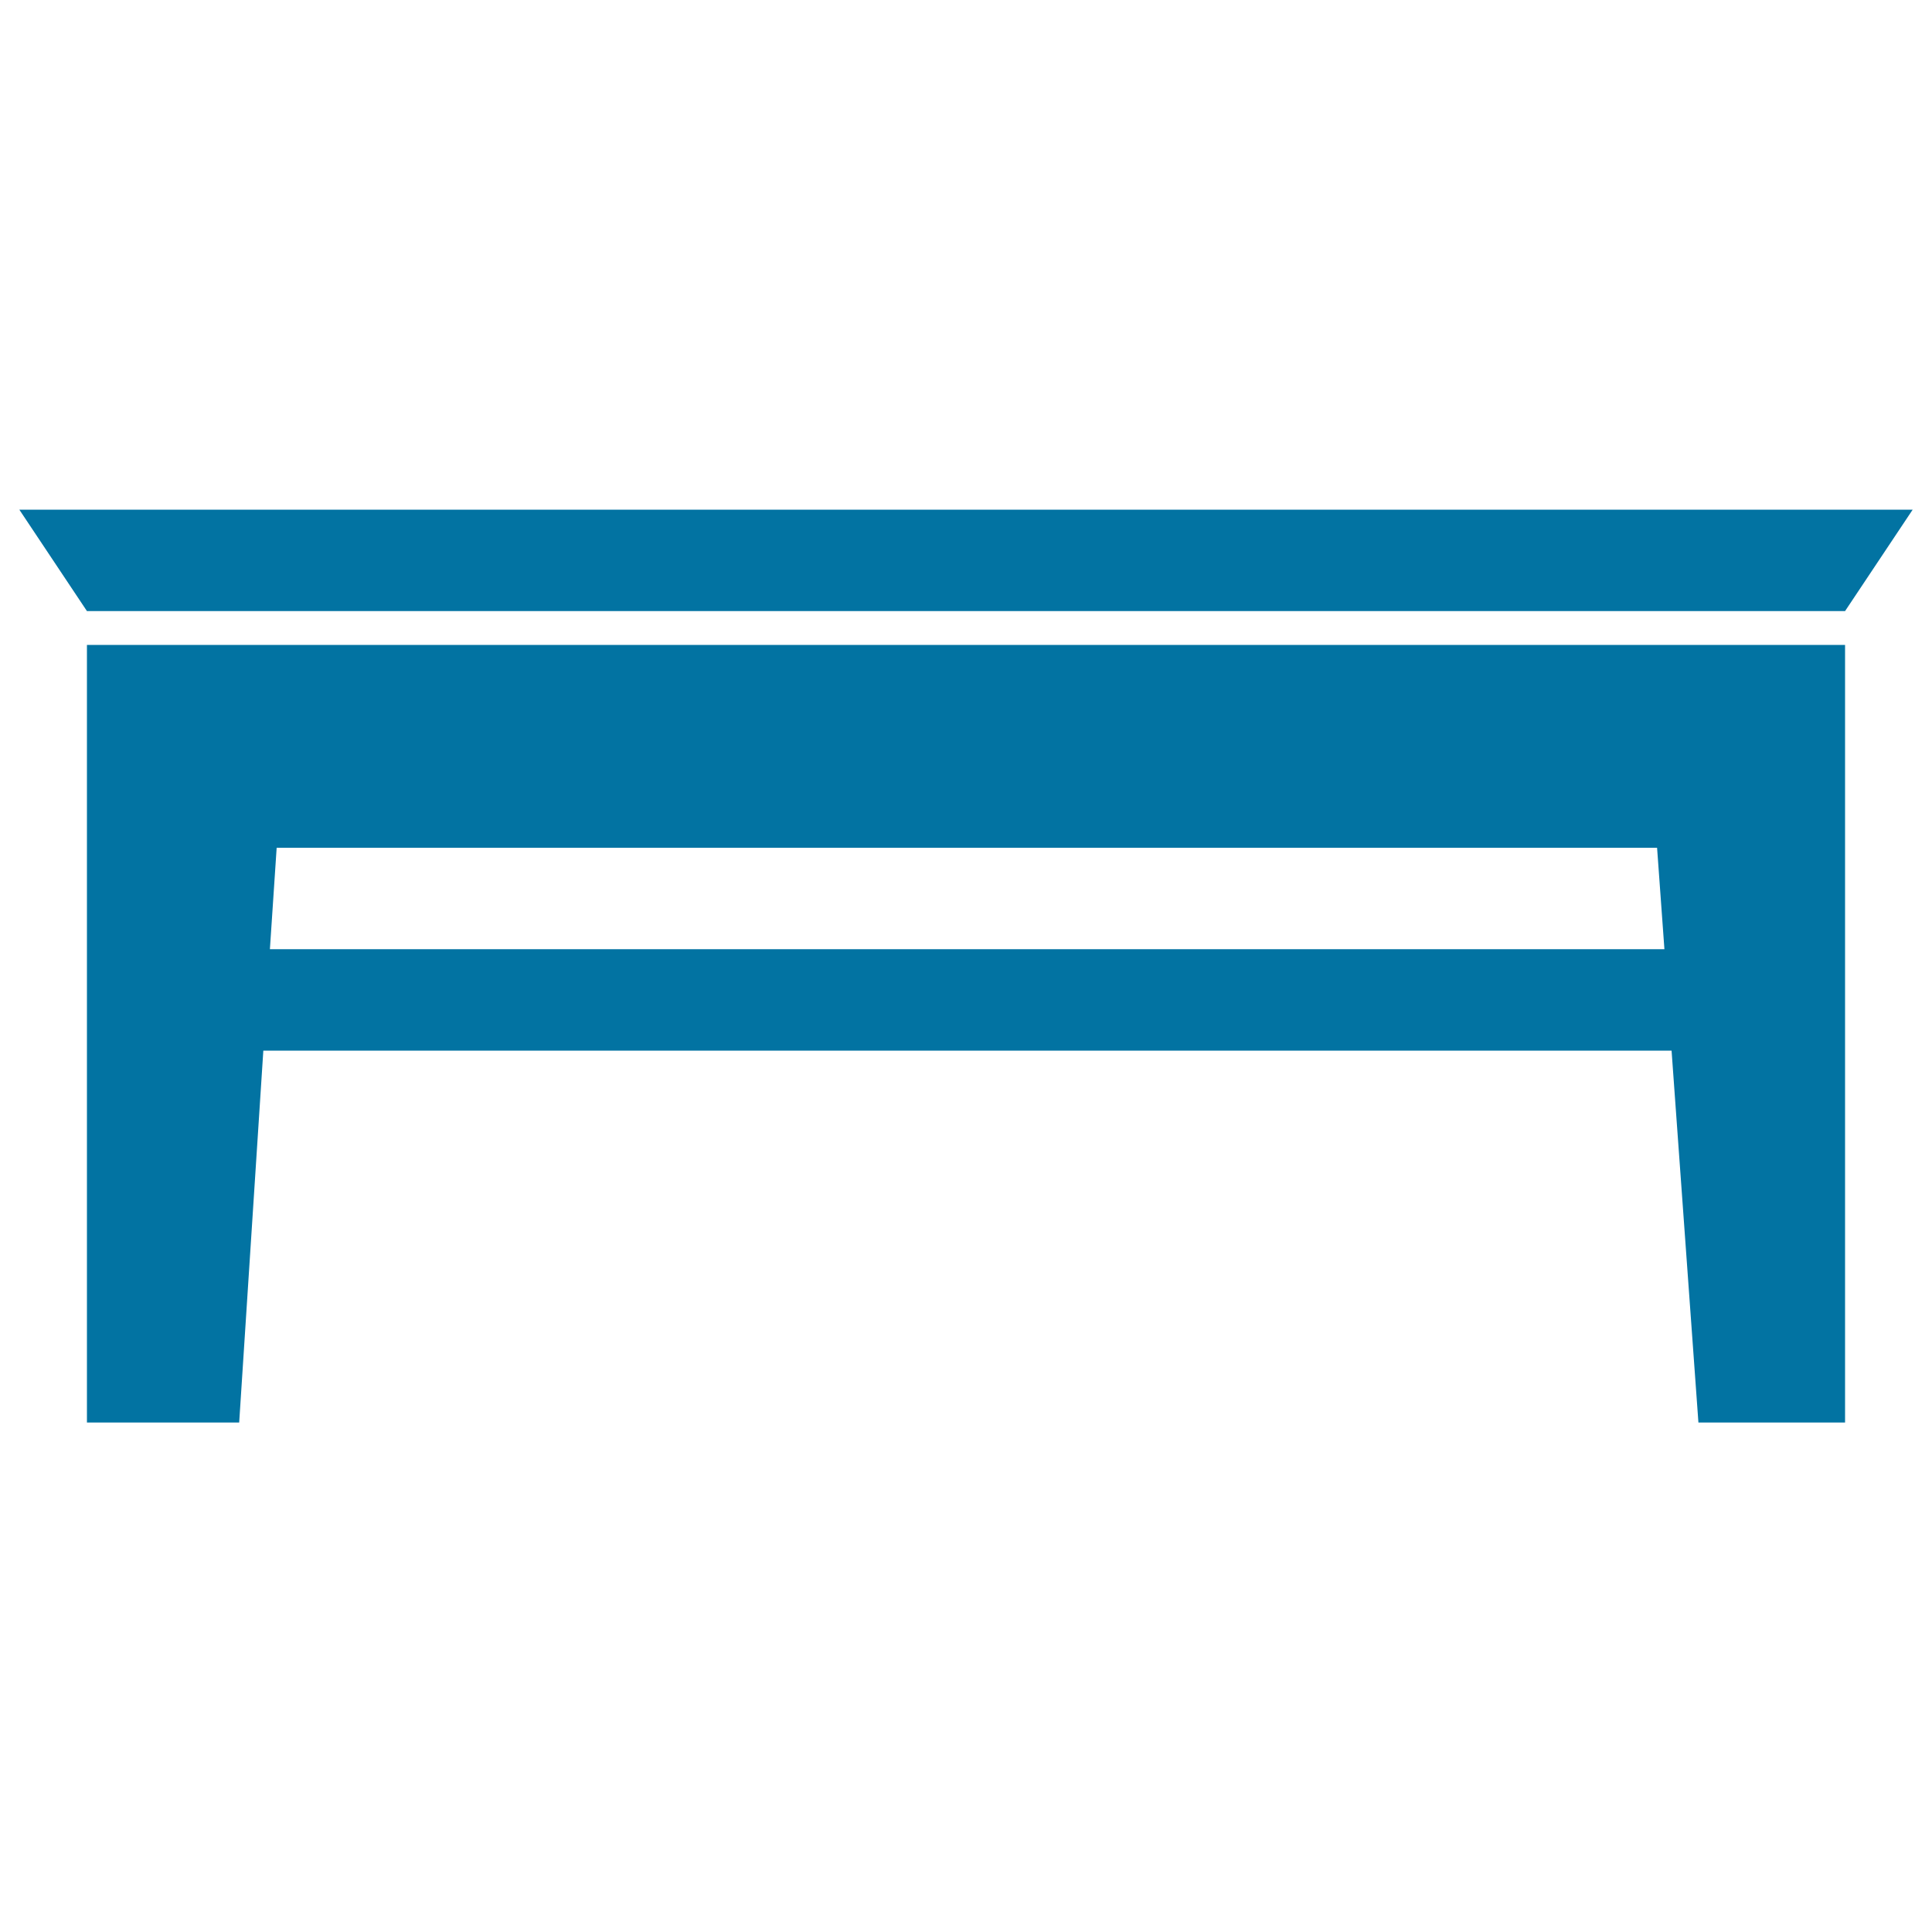 <svg xmlns="http://www.w3.org/2000/svg" viewBox="0 0 1000 1000" style="fill:#0273a2">
<title>Livingroom Table SVG icon</title>
<g><g><path d="M136.3,543.8h728.9l13.9,192.5H955V438.8v-105H850H150H45v105v297.5h78.8L136.3,543.8z M143.2,438.8h714.5l3.8,52.5H139.7L143.2,438.8z"/><polygon points="45,316.3 955,316.3 990,263.8 10,263.8 "/></g></g>
</svg>